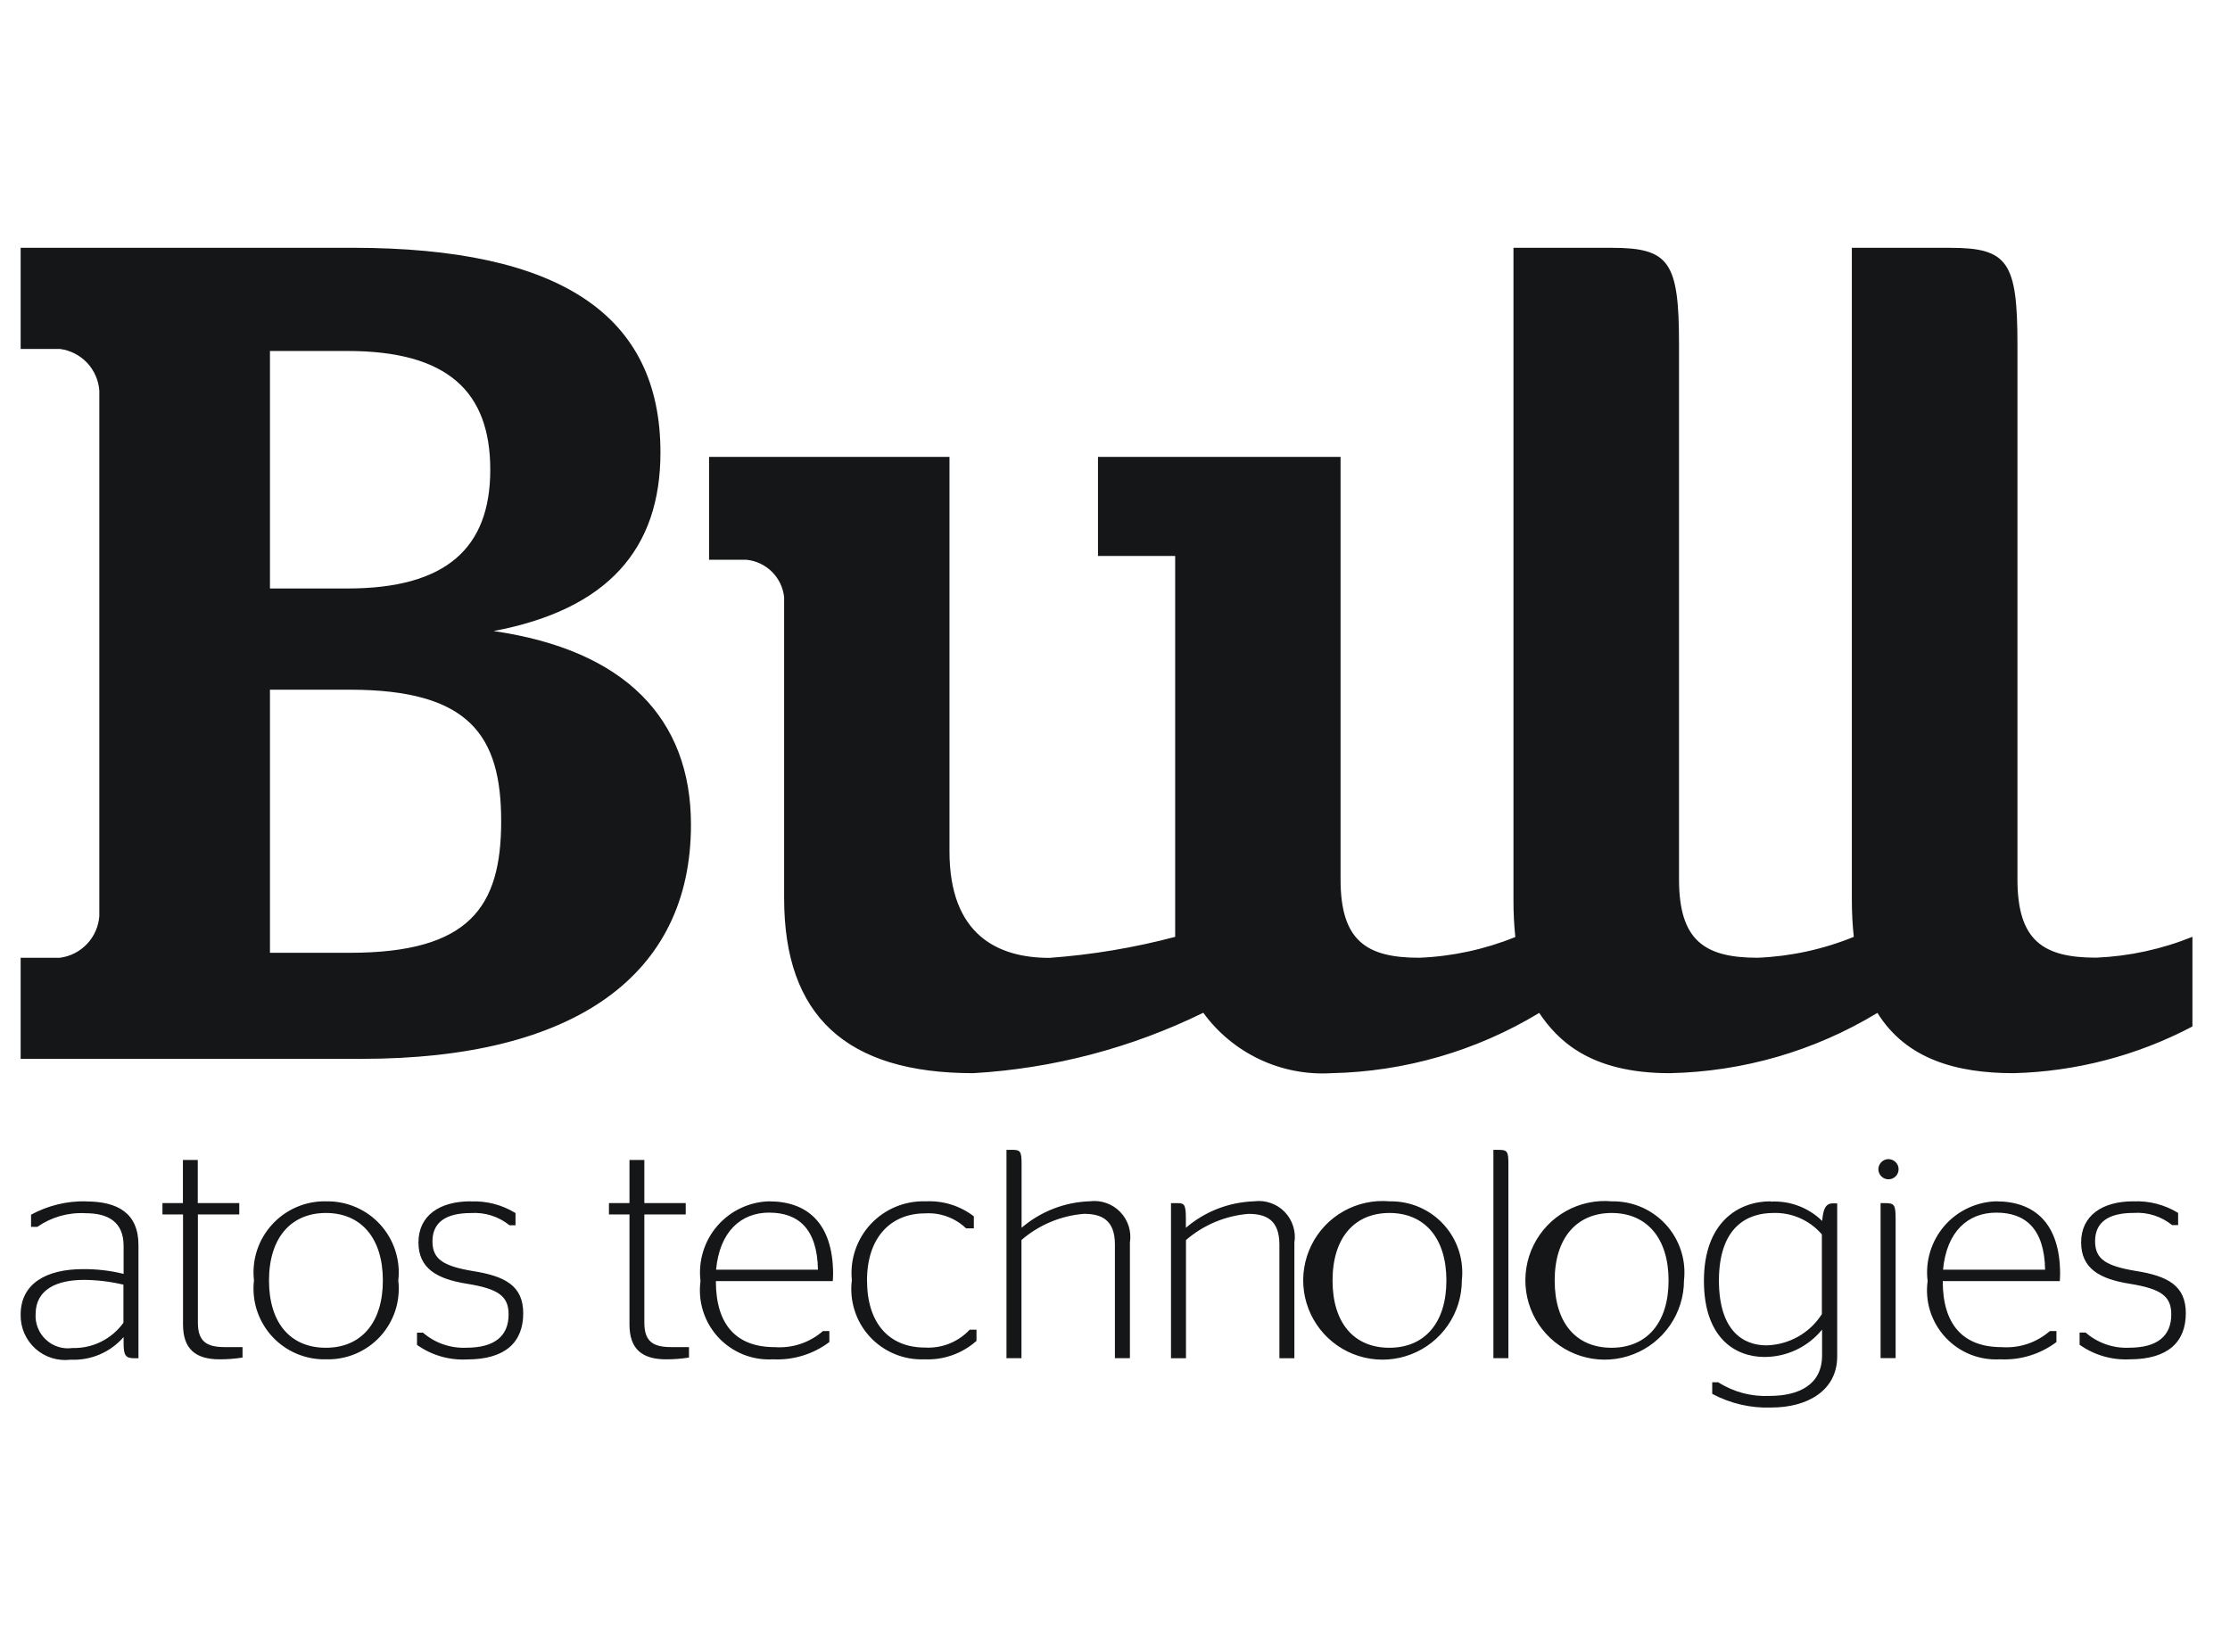 <svg width="54" height="40" viewBox="0 0 54 40" fill="none" xmlns="http://www.w3.org/2000/svg">
<g clip-path="url(#clip0_49872_51862)">
<path d="M0.5 6.001V8.45H1.453C1.704 8.483 1.935 8.601 2.109 8.785C2.282 8.969 2.387 9.208 2.405 9.46V22.182C2.387 22.434 2.282 22.672 2.109 22.856C1.935 23.04 1.704 23.159 1.453 23.192H0.5V25.64H8.759C13.901 25.64 16.732 23.626 16.732 19.97C16.732 17.399 15.133 15.742 11.953 15.281C14.716 14.757 15.993 13.297 15.993 10.957C15.993 7.62 13.552 6 8.53 6H0.5V6.001ZM36.649 6.001V21.795C36.648 22.094 36.663 22.393 36.694 22.69C35.953 22.99 35.166 23.16 34.368 23.192C33.085 23.192 32.462 22.78 32.462 21.294V11.063H26.588V13.462H28.457V22.686C27.46 22.95 26.44 23.12 25.412 23.195C24.155 23.195 22.992 22.634 22.992 20.616V11.063H17.17V13.555H18.078C18.312 13.579 18.529 13.682 18.695 13.848C18.861 14.013 18.964 14.231 18.988 14.464V21.751C18.988 24.601 20.493 25.987 23.568 25.987C25.503 25.874 27.397 25.377 29.138 24.524C29.491 25.009 29.96 25.396 30.502 25.652C31.044 25.908 31.642 26.023 32.24 25.987C34.016 25.951 35.752 25.448 37.272 24.528C37.708 25.171 38.479 25.987 40.433 25.987C42.209 25.951 43.944 25.448 45.462 24.527C46.159 25.647 47.373 25.987 48.76 25.987C50.271 25.948 51.753 25.561 53.09 24.856V22.685C52.348 22.985 51.559 23.156 50.759 23.19C49.476 23.19 48.853 22.779 48.853 21.293V8.345C48.853 6.344 48.622 6.001 47.225 6.001H44.843V21.795C44.843 22.093 44.858 22.39 44.89 22.686C44.15 22.988 43.362 23.159 42.564 23.192C41.281 23.192 40.658 22.78 40.658 21.294V8.345C40.658 6.344 40.428 6.001 39.031 6.001H36.648H36.649ZM6.537 8.499H8.418C10.838 8.499 11.872 9.482 11.872 11.375C11.872 13.268 10.806 14.25 8.418 14.25H6.537V8.499ZM6.537 16.701H8.469C11.368 16.701 12.136 17.809 12.136 19.887C12.136 21.964 11.368 23.072 8.469 23.072H6.537V16.7V16.701ZM36.163 27.844V32.888H36.526V28.19C36.526 27.888 36.504 27.844 36.296 27.844H36.166H36.163ZM24.372 27.844V32.888H24.735V30.027C25.159 29.66 25.689 29.438 26.248 29.393C26.674 29.393 26.998 29.539 26.998 30.136V32.888H27.361V30.09C27.382 29.957 27.372 29.82 27.331 29.691C27.29 29.561 27.22 29.444 27.125 29.346C27.031 29.249 26.915 29.175 26.787 29.131C26.66 29.086 26.523 29.072 26.389 29.089C25.782 29.109 25.2 29.335 24.738 29.73V28.188C24.738 27.878 24.709 27.843 24.508 27.843L24.372 27.844ZM45.73 28.067C45.666 28.068 45.604 28.094 45.558 28.14C45.512 28.186 45.486 28.247 45.485 28.312C45.485 28.377 45.511 28.44 45.557 28.485C45.603 28.532 45.665 28.557 45.73 28.557C45.795 28.557 45.858 28.532 45.904 28.485C45.95 28.44 45.975 28.377 45.975 28.312C45.975 28.248 45.949 28.186 45.903 28.14C45.857 28.095 45.795 28.069 45.73 28.068V28.067ZM4.429 28.088V29.133H3.934V29.407H4.432V32.073C4.432 32.671 4.741 32.916 5.318 32.916C5.504 32.917 5.689 32.902 5.873 32.873V32.62H5.441C5.005 32.62 4.792 32.484 4.792 32.029V29.407H5.794V29.133H4.789V28.088H4.425H4.429ZM15.243 28.088V29.133H14.746V29.407H15.243V32.073C15.243 32.671 15.553 32.916 16.13 32.916C16.315 32.917 16.501 32.902 16.684 32.873V32.62H16.252C15.815 32.62 15.603 32.484 15.603 32.029V29.407H16.605V29.133H15.603V28.088H15.24H15.243ZM7.894 29.09C7.649 29.085 7.406 29.133 7.18 29.23C6.955 29.327 6.753 29.471 6.588 29.653C6.422 29.834 6.298 30.049 6.222 30.282C6.147 30.516 6.122 30.763 6.15 31.006C6.121 31.25 6.146 31.497 6.221 31.73C6.297 31.963 6.421 32.178 6.587 32.359C6.752 32.54 6.954 32.683 7.18 32.779C7.406 32.875 7.649 32.922 7.894 32.916C8.14 32.923 8.384 32.877 8.611 32.782C8.837 32.686 9.041 32.543 9.207 32.362C9.373 32.181 9.498 31.966 9.574 31.732C9.649 31.498 9.673 31.251 9.645 31.006C9.673 30.762 9.648 30.515 9.572 30.281C9.496 30.047 9.371 29.832 9.205 29.65C9.04 29.469 8.837 29.325 8.611 29.229C8.384 29.132 8.14 29.085 7.894 29.091V29.09ZM30.366 29.09C29.76 29.11 29.177 29.336 28.716 29.731V29.509C28.716 29.177 28.681 29.134 28.521 29.134H28.356V32.889H28.719V30.028C29.143 29.661 29.673 29.439 30.232 29.394C30.657 29.394 30.981 29.539 30.981 30.136V32.889H31.344V30.09C31.366 29.957 31.355 29.82 31.314 29.691C31.273 29.561 31.203 29.444 31.109 29.346C31.014 29.249 30.898 29.175 30.77 29.131C30.643 29.086 30.506 29.072 30.372 29.089L30.366 29.09ZM33.648 29.09C33.263 29.056 32.876 29.139 32.538 29.328C32.201 29.517 31.928 29.804 31.757 30.151C31.585 30.498 31.522 30.889 31.576 31.272C31.63 31.655 31.799 32.013 32.06 32.299C32.321 32.584 32.662 32.785 33.039 32.873C33.416 32.962 33.81 32.934 34.171 32.794C34.532 32.655 34.842 32.409 35.062 32.09C35.281 31.771 35.398 31.393 35.399 31.006C35.426 30.762 35.401 30.515 35.325 30.281C35.249 30.047 35.124 29.833 34.958 29.651C34.793 29.47 34.59 29.326 34.364 29.229C34.138 29.133 33.894 29.085 33.648 29.091V29.09ZM39.028 29.09C38.642 29.056 38.255 29.139 37.918 29.328C37.58 29.517 37.308 29.804 37.136 30.151C36.965 30.498 36.902 30.889 36.956 31.272C37.01 31.655 37.178 32.013 37.44 32.299C37.701 32.584 38.042 32.785 38.419 32.873C38.795 32.962 39.19 32.934 39.551 32.794C39.912 32.655 40.222 32.409 40.441 32.09C40.66 31.771 40.778 31.393 40.778 31.006C40.806 30.762 40.781 30.515 40.705 30.282C40.629 30.048 40.504 29.833 40.339 29.652C40.173 29.471 39.971 29.327 39.745 29.23C39.519 29.133 39.275 29.086 39.03 29.091L39.028 29.09ZM42.875 29.09C42.097 29.09 41.261 29.595 41.261 31.015C41.261 32.383 42.003 32.859 42.731 32.859C42.997 32.858 43.261 32.799 43.501 32.684C43.742 32.569 43.954 32.403 44.122 32.196V32.822C44.122 33.536 43.552 33.802 42.854 33.802C42.414 33.824 41.978 33.709 41.607 33.471H41.462V33.752C41.902 33.987 42.396 34.102 42.895 34.083C43.768 34.083 44.488 33.672 44.488 32.847V29.14H44.376C44.181 29.14 44.146 29.341 44.124 29.565C43.96 29.405 43.764 29.28 43.55 29.2C43.335 29.119 43.106 29.084 42.877 29.097L42.875 29.09ZM2.084 29.09C1.619 29.08 1.16 29.192 0.752 29.414V29.709H0.903C1.244 29.471 1.655 29.354 2.071 29.378C2.618 29.378 2.993 29.587 2.993 30.17V30.847C2.67 30.767 2.338 30.729 2.006 30.732C1.127 30.732 0.5 31.078 0.5 31.834C0.497 31.989 0.527 32.142 0.588 32.284C0.65 32.426 0.741 32.553 0.856 32.657C0.971 32.76 1.106 32.838 1.254 32.884C1.402 32.93 1.557 32.944 1.711 32.925C1.952 32.936 2.193 32.893 2.415 32.798C2.637 32.703 2.834 32.56 2.993 32.377V32.523C2.993 32.825 3.043 32.89 3.253 32.89H3.353V30.152C3.353 29.374 2.848 29.093 2.084 29.093V29.09ZM11.393 29.09C10.644 29.09 10.133 29.436 10.133 30.085C10.133 30.719 10.586 30.971 11.307 31.086C12.072 31.209 12.316 31.388 12.316 31.828C12.316 32.346 11.985 32.635 11.293 32.635C10.909 32.652 10.534 32.522 10.243 32.271H10.098V32.567C10.45 32.817 10.877 32.941 11.308 32.919C12.245 32.919 12.67 32.495 12.67 31.802C12.67 31.14 12.238 30.902 11.452 30.779C10.725 30.657 10.472 30.488 10.472 30.058C10.472 29.605 10.789 29.374 11.401 29.374C11.739 29.351 12.074 29.456 12.338 29.67H12.483V29.374C12.156 29.173 11.776 29.075 11.393 29.093L11.393 29.09ZM18.627 29.09C18.387 29.096 18.151 29.153 17.934 29.256C17.718 29.358 17.525 29.505 17.368 29.687C17.211 29.869 17.094 30.082 17.025 30.311C16.955 30.541 16.934 30.783 16.963 31.021C16.93 31.266 16.951 31.515 17.026 31.751C17.1 31.986 17.226 32.203 17.394 32.384C17.562 32.565 17.769 32.707 17.998 32.799C18.227 32.891 18.474 32.93 18.721 32.916C19.21 32.94 19.692 32.792 20.083 32.498V32.231H19.928C19.769 32.37 19.584 32.476 19.384 32.543C19.183 32.61 18.972 32.636 18.761 32.621C17.825 32.621 17.335 32.074 17.335 31.022H20.166C20.166 31.007 20.174 30.921 20.174 30.849C20.171 29.624 19.552 29.091 18.63 29.091L18.627 29.09ZM22.408 29.09C22.161 29.083 21.915 29.128 21.687 29.223C21.459 29.318 21.254 29.461 21.085 29.641C20.917 29.822 20.789 30.037 20.71 30.271C20.631 30.505 20.603 30.753 20.628 30.999C20.596 31.245 20.619 31.494 20.694 31.73C20.768 31.967 20.894 32.184 21.061 32.366C21.229 32.549 21.434 32.692 21.663 32.787C21.892 32.882 22.138 32.926 22.386 32.916C22.848 32.937 23.301 32.777 23.646 32.469V32.199H23.481C23.343 32.346 23.175 32.461 22.988 32.536C22.802 32.61 22.601 32.643 22.4 32.631C21.521 32.631 20.995 32.033 20.995 31.003C20.995 29.973 21.564 29.382 22.4 29.382C22.581 29.37 22.764 29.396 22.935 29.459C23.106 29.521 23.263 29.619 23.394 29.745H23.582V29.454C23.247 29.196 22.829 29.067 22.407 29.091L22.408 29.09ZM48.342 29.09C48.102 29.096 47.866 29.153 47.649 29.256C47.432 29.358 47.239 29.505 47.082 29.687C46.926 29.869 46.809 30.082 46.739 30.311C46.669 30.541 46.648 30.783 46.678 31.021C46.644 31.266 46.666 31.515 46.74 31.751C46.815 31.986 46.941 32.203 47.109 32.384C47.277 32.565 47.483 32.707 47.712 32.799C47.942 32.891 48.189 32.93 48.435 32.916C48.924 32.94 49.406 32.792 49.797 32.498V32.231H49.639C49.479 32.37 49.294 32.476 49.094 32.543C48.894 32.61 48.682 32.636 48.471 32.621C47.535 32.621 47.044 32.074 47.044 31.022H49.879C49.879 31.007 49.886 30.921 49.886 30.849C49.886 29.624 49.266 29.091 48.344 29.091L48.342 29.09ZM51.656 29.09C50.907 29.09 50.395 29.436 50.395 30.085C50.395 30.719 50.849 30.971 51.57 31.086C52.334 31.209 52.578 31.388 52.578 31.828C52.578 32.346 52.247 32.635 51.555 32.635C51.17 32.652 50.794 32.52 50.504 32.268H50.358V32.563C50.711 32.813 51.137 32.938 51.569 32.916C52.505 32.916 52.93 32.491 52.93 31.799C52.93 31.136 52.499 30.898 51.713 30.775C50.986 30.653 50.733 30.485 50.733 30.055C50.733 29.601 51.05 29.371 51.663 29.371C52.001 29.347 52.335 29.453 52.599 29.666H52.744V29.371C52.419 29.171 52.041 29.074 51.66 29.091L51.656 29.09ZM45.539 29.133V32.886H45.903V29.523C45.903 29.177 45.874 29.134 45.658 29.134L45.539 29.133ZM18.626 29.364C19.325 29.364 19.789 29.746 19.807 30.745H17.34C17.426 29.826 17.938 29.363 18.63 29.363L18.626 29.364ZM48.342 29.364C49.04 29.364 49.505 29.746 49.523 30.745H47.051C47.138 29.824 47.65 29.364 48.341 29.364H48.342ZM7.89 29.372C8.747 29.372 9.271 29.984 9.271 31.007C9.271 32.031 8.746 32.636 7.89 32.636C7.034 32.636 6.514 32.037 6.514 31.007C6.514 29.977 7.044 29.372 7.894 29.372L7.89 29.372ZM33.644 29.372C34.501 29.372 35.025 29.984 35.025 31.007C35.025 32.031 34.499 32.636 33.644 32.636C32.788 32.636 32.268 32.037 32.268 31.007C32.268 29.977 32.795 29.372 33.648 29.372L33.644 29.372ZM39.023 29.372C39.88 29.372 40.405 29.984 40.405 31.007C40.405 32.031 39.879 32.636 39.023 32.636C38.168 32.636 37.647 32.037 37.647 31.007C37.647 29.977 38.18 29.372 39.03 29.372L39.023 29.372ZM42.936 29.372C43.159 29.364 43.381 29.407 43.586 29.497C43.79 29.587 43.972 29.721 44.117 29.891V31.821C43.973 32.048 43.775 32.235 43.541 32.367C43.307 32.498 43.045 32.571 42.777 32.578C42.215 32.578 41.624 32.231 41.624 30.999C41.631 29.696 42.323 29.372 42.943 29.372L42.936 29.372ZM2.023 30.992C2.348 30.994 2.672 31.033 2.989 31.108V32.03C2.849 32.225 2.664 32.382 2.449 32.489C2.234 32.596 1.997 32.648 1.757 32.642C1.641 32.659 1.522 32.649 1.41 32.614C1.298 32.579 1.196 32.519 1.11 32.438C1.024 32.358 0.957 32.26 0.915 32.15C0.872 32.041 0.854 31.923 0.863 31.806C0.87 31.23 1.367 30.993 2.029 30.993L2.023 30.992Z" fill="#151617"/>
</g>
<defs>
<clipPath id="clip0_49872_51862">
<rect width="53.5" height="40" fill="white"/>
</clipPath>
</defs>
</svg>
